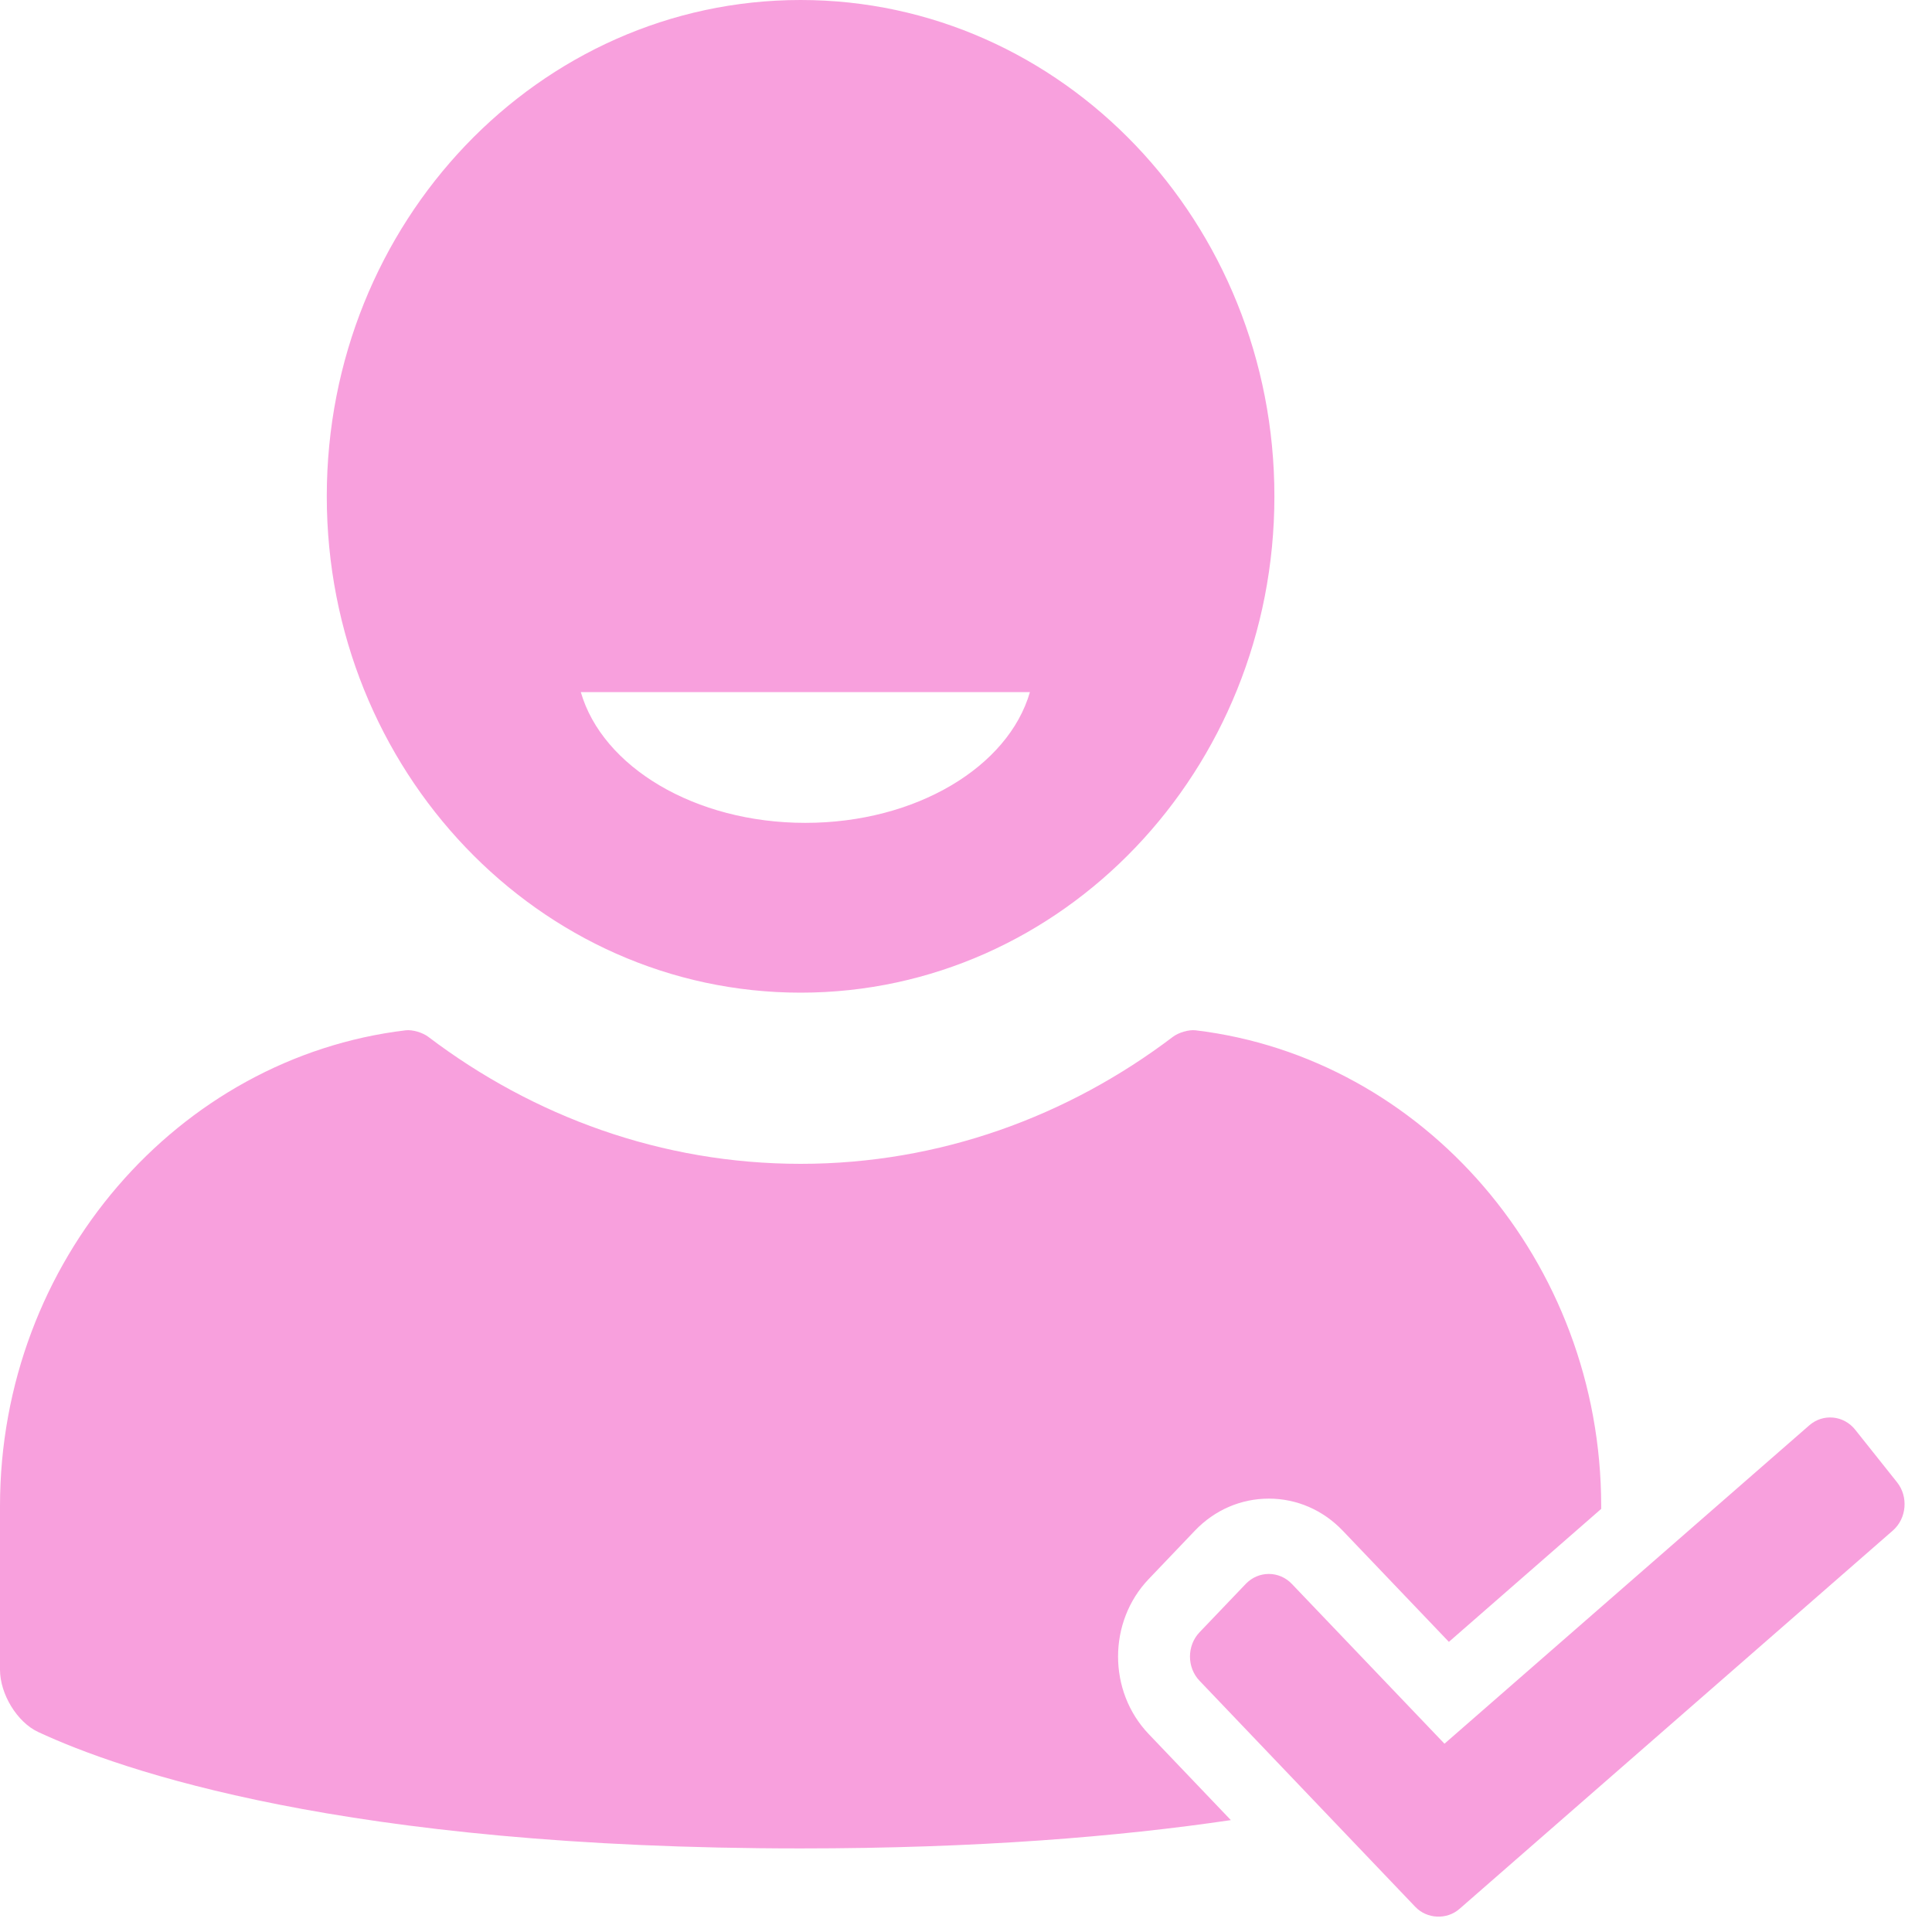 <svg width="35" height="35" viewBox="0 0 35 35" fill="none" xmlns="http://www.w3.org/2000/svg">
<path d="M14.504 17.983C19.244 17.983 23.087 13.957 23.087 8.992C23.087 4.026 19.244 0 14.504 0C9.763 0 5.92 4.026 5.92 8.992C5.92 13.957 9.763 17.983 14.504 17.983ZM18.658 12.538C18.268 13.891 16.595 14.907 14.59 14.907C12.585 14.907 10.913 13.891 10.522 12.538H18.658ZM34.291 27.727L26.438 34.583C26.209 34.782 25.85 34.765 25.64 34.545L21.73 30.448C21.5 30.207 21.5 29.813 21.73 29.571L22.567 28.695C22.797 28.453 23.174 28.453 23.404 28.695L26.168 31.589L32.776 25.822C33.026 25.603 33.401 25.639 33.609 25.901L34.367 26.853C34.575 27.115 34.541 27.508 34.291 27.727ZM20.809 31.413L22.298 32.973C20.266 33.273 17.704 33.486 14.504 33.486C6.227 33.486 2.177 32.069 0.692 31.377C0.309 31.199 0 30.688 0 30.249V27.285C0 22.843 3.228 19.159 7.348 18.665C7.473 18.65 7.658 18.706 7.76 18.784C9.66 20.224 11.985 21.084 14.504 21.084C17.022 21.084 19.348 20.224 21.247 18.784C21.349 18.706 21.535 18.65 21.66 18.665C25.779 19.159 29.007 22.843 29.007 27.285V27.335L26.248 29.744L24.325 27.73C23.967 27.355 23.491 27.149 22.986 27.149C22.48 27.149 22.004 27.355 21.646 27.73L20.809 28.607C20.07 29.381 20.07 30.639 20.809 31.413Z" fill="#F8A0DD"/>
</svg>
